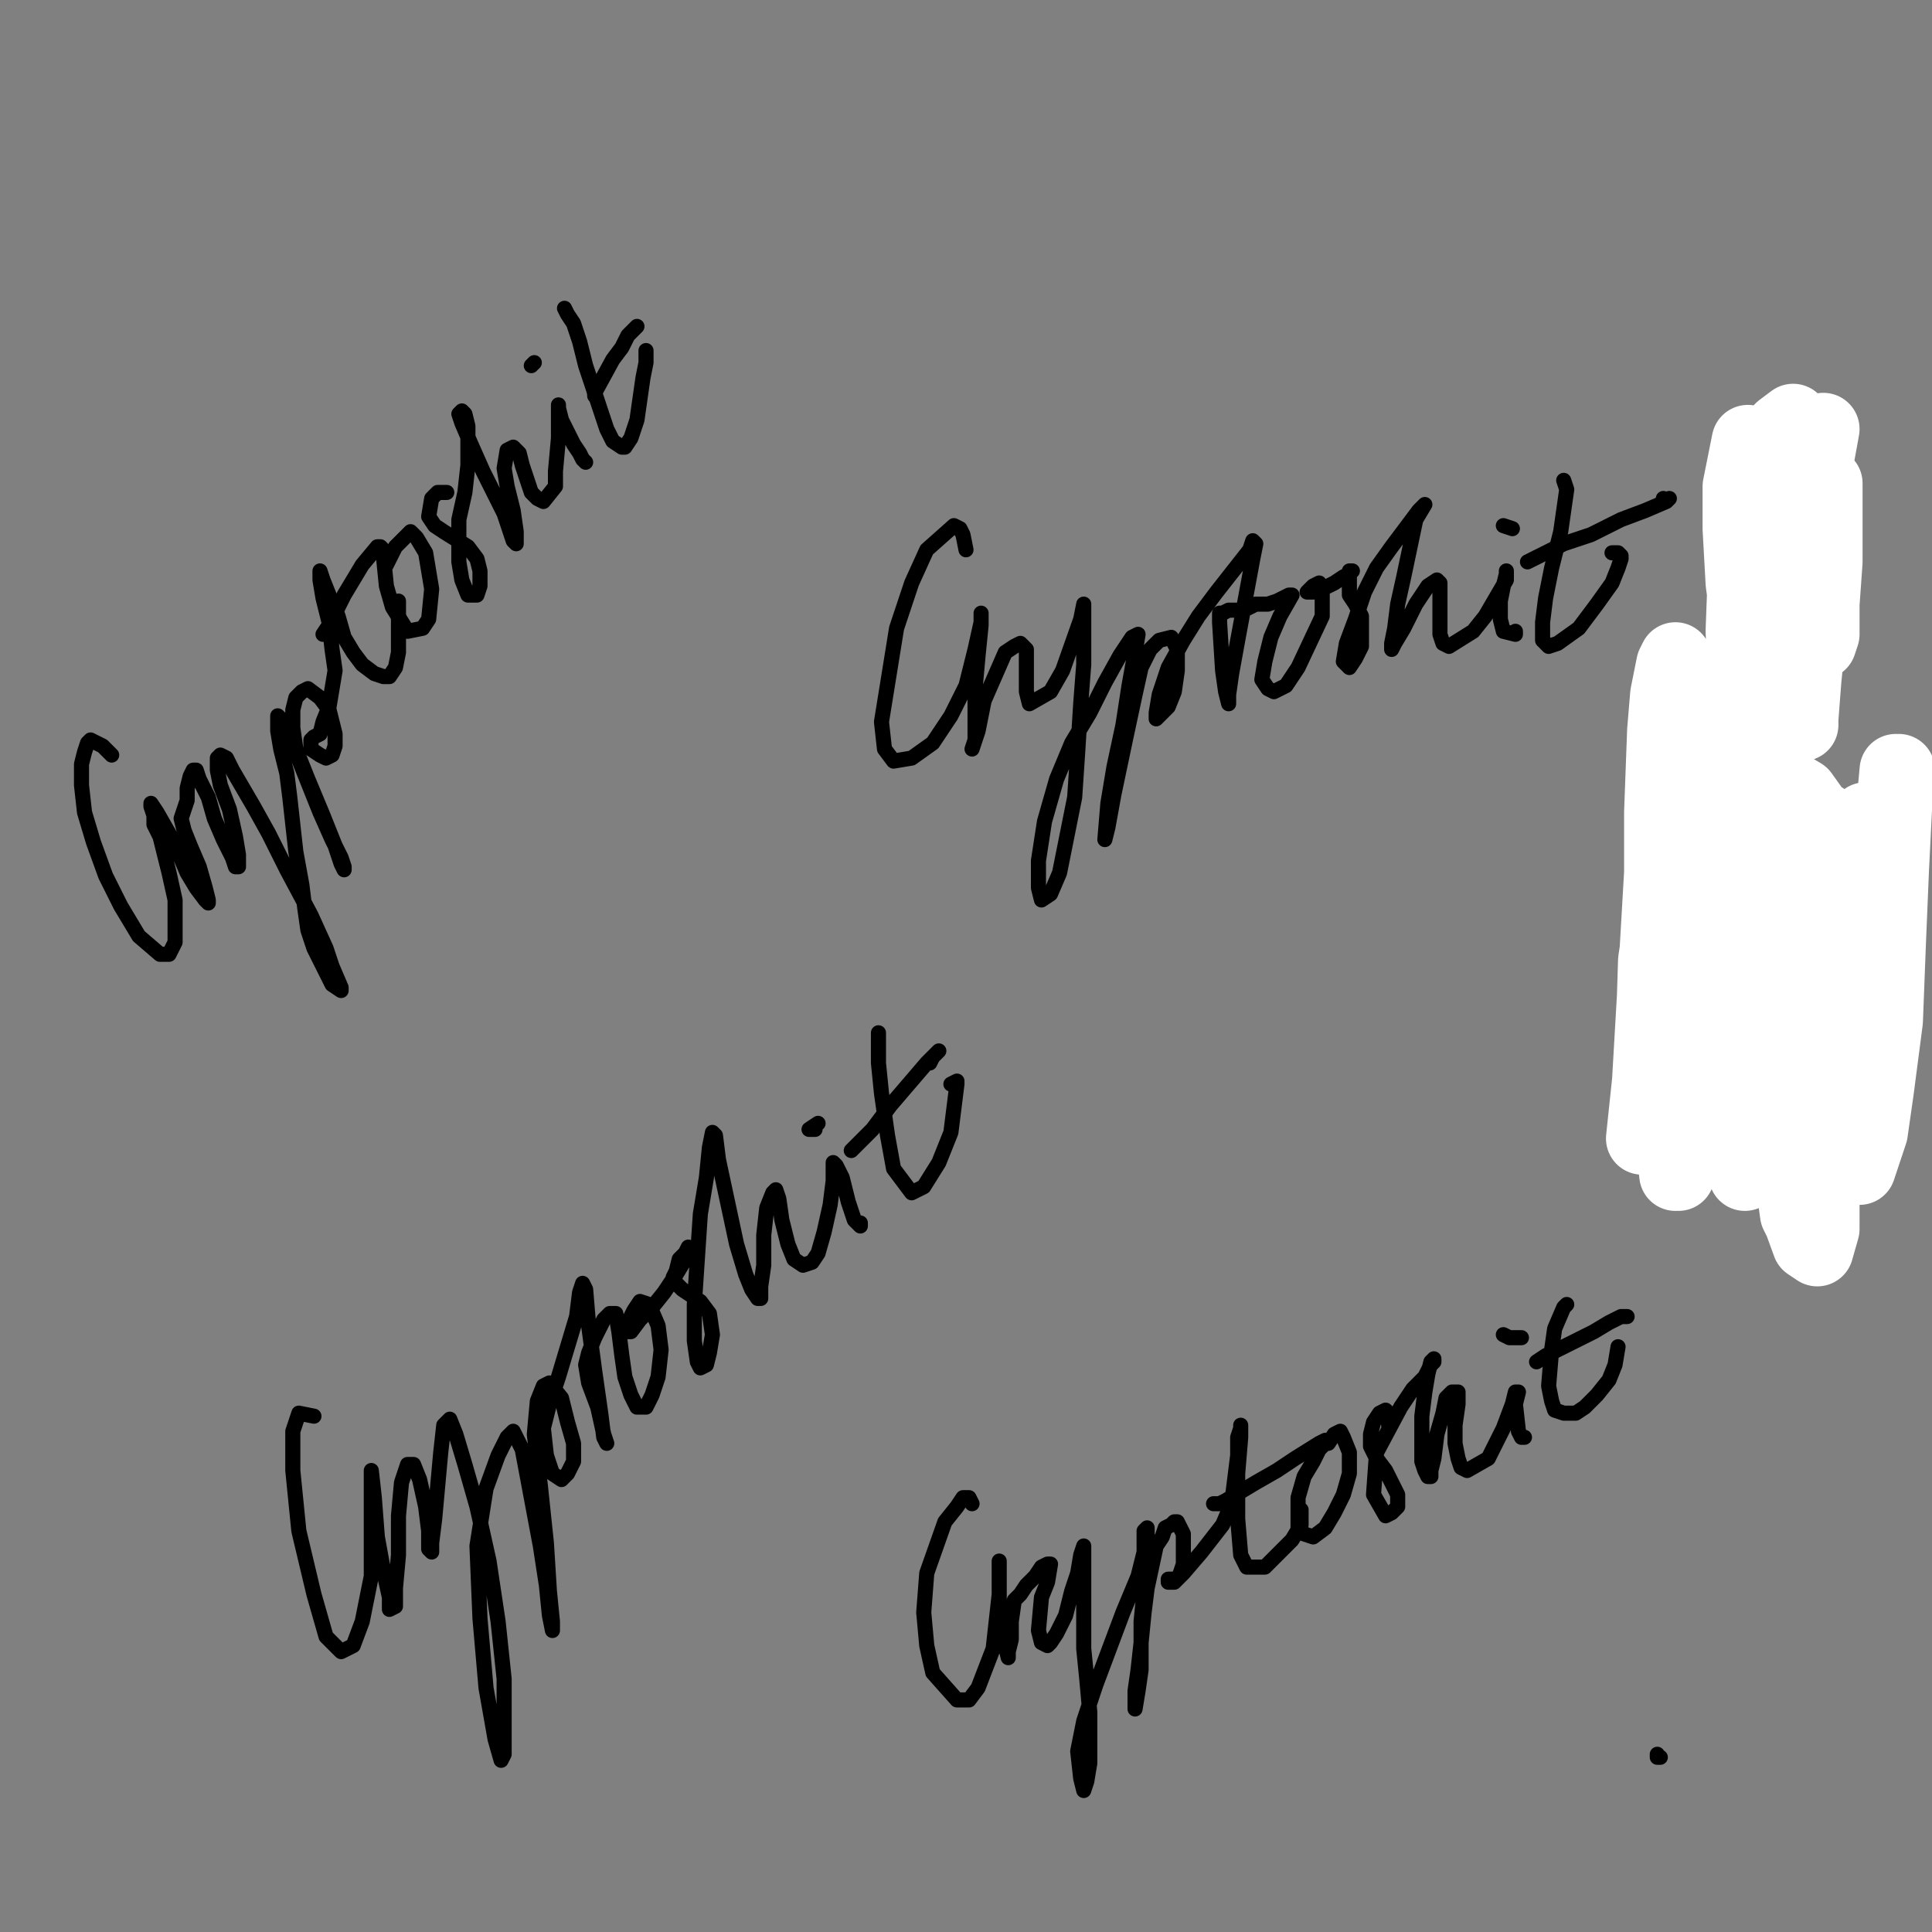 <?xml version="1.0" standalone="yes"?><svg width="640px" height="640px" xmlns="http://www.w3.org/2000/svg" version="1.1"><rect width="100%" height="100%" fill="#808080" stroke="none"/><polyline points="37,250.125 34,247.125 32,246.125 30,245.125 29,246.125 28,249.125 27,253.125 27,260.125 28,269.125 31,279.125 35,290.125 40,300.125 46,310.125 53,316.125 56,316.125 58,312.125 58,306.125 58,298.125 56,289.125 54,281.125 53,277.125 51,273.125 51,270.125 50,267.125 50,266.125 52,269.125 56,276.125 59,282.125 62,289.125 65,294.125 68,298.125 69,299.125 69,298.125 68,294.125 66,287.125 63,280.125 61,275.125 60,271.125 61,268.125 62,265.125 62,261.125 63,257.125 64,255.125 65,255.125 66,258.125 69,264.125 71,271.125 74,278.125 77,284.125 78,287.125 79,287.125 79,283.125 78,277.125 76,268.125 73,260.125 72,255.125 72,251.125 73,250.125 75,251.125 77,255.125 84,267.125 89,276.125 95,288.125 103,303.125 108,314.125 110,320.125 113,327.125 113,328.125 110,326.125 107,320.125 104,314.125 102,308.125 101,301.125 100,293.125 98,282.125 97,273.125 96,264.125 95,256.125 93,248.125 92,242.125 92,238.125 92,237.125 93,238.125 94,242.125 98,249.125 102,259.125 106,269.125 110,278.125 113,284.125 114,287.125 114,288.125 113,286.125 111,280.125 107,270.125 102,258.125 98,248.125 97,241.125 97,235.125 98,231.125 100,229.125 102,228.125 106,231.125 109,235.125 110,239.125 111,243.125 111,247.125 110,250.125 108,251.125 106,250.125 103,248.125 103,245.125 104,244.125 106,243.125 107,239.125 109,234.125 110,228.125 111,222.125 110,215.125 109,206.125 107,198.125 106,192.125 106,190.125 106,189.125 107,192.125 109,197.125 112,204.125 114,211.125 117,216.125 120,220.125 124,223.125 127,224.125 129,224.125 131,221.125 132,216.125 132,209.125 132,201.125 132,199.125 " fill="none" stroke="#000000" stroke-width="5px" stroke-linecap="round" stroke-linejoin="round" /><polyline points="107,210.125 109,207.125 114,197.125 117,192.125 120,187.125 125,181.125 126,181.125 127,182.125 127,184.125 128,194.125 130,201.125 135,209.125 140,208.125 142,205.125 143,195.125 142,189.125 141,183.125 138,178.125 136,176.125 131,181.125 129,185.125 128,187.125 " fill="none" stroke="#000000" stroke-width="5px" stroke-linecap="round" stroke-linejoin="round" /><polyline points="148,163.125 146,163.125 145,163.125 143,165.125 142,171.125 144,174.125 147,176.125 155,181.125 158,185.125 159,189.125 159,194.125 158,197.125 155,197.125 153,192.125 152,186.125 152,172.125 154,163.125 155,154.125 155,147.125 155,141.125 154,137.125 153,136.125 152,137.125 153,140.125 156,147.125 160,156.125 164,164.125 167,170.125 170,179.125 171,180.125 171,176.125 170,169.125 168,161.125 167,155.125 168,149.125 170,148.125 172,150.125 173,154.125 176,163.125 178,165.125 180,166.125 184,161.125 184,156.125 185,145.125 185,140.125 185,134.125 185,135.125 186,139.125 188,143.125 190,147.125 192,150.125 193,152.125 194,153.125 " fill="none" stroke="#000000" stroke-width="5px" stroke-linecap="round" stroke-linejoin="round" /><polyline points="176,121.125 177,120.125 " fill="none" stroke="#000000" stroke-width="5px" stroke-linecap="round" stroke-linejoin="round" /><polyline points="187,102.125 188,104.125 190,107.125 192,113.125 194,121.125 199,136.125 201,142.125 203,146.125 206,148.125 207,148.125 209,145.125 211,139.125 212,132.125 213,125.125 214,120.125 214,117.125 214,116.125 " fill="none" stroke="#000000" stroke-width="5px" stroke-linecap="round" stroke-linejoin="round" /><polyline points="197,131.125 197,130.125 203,119.125 206,115.125 208,111.125 210,109.125 211,108.125 211,108.125 211,108.125 " fill="none" stroke="#000000" stroke-width="5px" stroke-linecap="round" stroke-linejoin="round" /><polyline points="104,469.125 99,468.125 97,474.125 97,487.125 99,507.125 104,528.125 108,542.125 113,547.125 117,545.125 120,537.125 123,522.125 123,506.125 123,493.125 123,487.125 123,487.125 124,496.125 125,509.125 127,520.125 129,529.125 129,533.125 131,532.125 131,526.125 132,515.125 132,502.125 133,491.125 135,485.125 137,485.125 139,490.125 141,499.125 142,507.125 142,513.125 143,514.125 143,511.125 144,503.125 145,492.125 146,481.125 147,472.125 149,470.125 151,475.125 154,485.125 158,499.125 162,517.125 165,537.125 167,556.125 167,572.125 167,581.125 166,583.125 164,576.125 161,559.125 159,536.125 158,512.125 161,493.125 165,482.125 168,476.125 170,474.125 173,480.125 176,496.125 179,512.125 181,525.125 182,535.125 183,540.125 183,537.125 182,527.125 181,511.125 179,492.125 177,475.125 178,464.125 180,459.125 182,458.125 186,463.125 188,471.125 190,478.125 190,484.125 188,488.125 186,490.125 183,488.125 181,482.125 180,473.125 182,465.125 185,456.125 188,446.125 191,436.125 192,428.125 193,425.125 194,427.125 195,439.125 197,454.125 199,468.125 200,476.125 201,478.125 201,478.125 200,475.125 198,466.125 195,458.125 194,452.125 195,448.125 197,443.125 200,437.125 202,435.125 204,435.125 205,441.125 206,449.125 207,456.125 209,462.125 211,466.125 214,466.125 216,462.125 218,456.125 219,447.125 218,439.125 215,432.125 212,431.125 210,434.125 208,438.125 208,441.125 209,441.125 212,437.125 216,433.125 220,428.125 224,422.125 227,417.125 228,414.125 228,413.125 228,413.125 227,415.125 225,417.125 224,421.125 223,423.125 224,425.125 226,427.125 229,429.125 232,431.125 235,435.125 236,442.125 235,448.125 234,452.125 232,453.125 231,451.125 230,444.125 230,432.125 231,417.125 232,402.125 234,390.125 235,380.125 236,375.125 237,376.125 238,384.125 241,398.125 244,412.125 247,422.125 249,427.125 251,430.125 252,430.125 252,426.125 253,419.125 253,409.125 254,400.125 256,395.125 257,394.125 258,397.125 259,404.125 261,412.125 263,417.125 266,419.125 269,418.125 271,415.125 273,408.125 275,399.125 276,391.125 276,386.125 276,385.125 277,386.125 279,390.125 281,398.125 283,404.125 285,406.125 285,406.125 285,405.125 " fill="none" stroke="#000000" stroke-width="5px" stroke-linecap="round" stroke-linejoin="round" /><polyline points="270,374.125 268,374.125 271,372.125 " fill="none" stroke="#000000" stroke-width="5px" stroke-linecap="round" stroke-linejoin="round" /><polyline points="291,342.125 291,343.125 291,352.125 292,362.125 294,376.125 296,387.125 302,395.125 306,393.125 311,385.125 315,375.125 317,359.125 317,358.125 315,359.125 " fill="none" stroke="#000000" stroke-width="5px" stroke-linecap="round" stroke-linejoin="round" /><polyline points="282,381.125 284,379.125 289,374.125 295,366.125 307,352.125 311,348.125 311,348.125 309,350.125 308,352.125 308,352.125 " fill="none" stroke="#000000" stroke-width="5px" stroke-linecap="round" stroke-linejoin="round" /><polyline points="320,182.125 319,177.125 318,175.125 316,174.125 307,182.125 302,193.125 297,208.125 292,239.125 293,248.125 296,252.125 302,251.125 309,246.125 315,237.125 320,227.125 323,215.125 325,206.125 325,203.125 325,207.125 324,217.125 323,228.125 323,238.125 323,245.125 322,248.125 322,248.125 324,242.125 326,232.125 333,216.125 336,214.125 338,213.125 340,215.125 340,222.125 340,229.125 341,233.125 348,229.125 352,222.125 358,205.125 359,200.125 359,201.125 359,209.125 359,220.125 358,233.125 357,249.125 356,264.125 351,289.125 348,296.125 345,298.125 344,294.125 344,285.125 346,272.125 350,258.125 355,246.125 361,236.125 366,226.125 371,217.125 375,211.125 377,210.125 376,216.125 374,227.125 372,240.125 369,254.125 367,266.125 366,278.125 366,278.125 367,274.125 369,263.125 373,244.125 376,230.125 378,221.125 381,215.125 384,212.125 388,211.125 390,215.125 390,222.125 389,229.125 387,234.125 384,237.125 383,238.125 383,236.125 384,230.125 387,221.125 392,212.125 397,204.125 403,196.125 414,182.125 415,179.125 416,180.125 415,185.125 410,212.125 408,223.125 407,230.125 407,233.125 407,233.125 406,229.125 405,222.125 404,206.125 404,203.125 405,203.125 407,202.125 412,202.125 416,200.125 420,200.125 423,199.125 425,198.125 427,197.125 428,197.125 428,197.125 424,204.125 421,211.125 419,219.125 418,225.125 420,228.125 422,229.125 426,227.125 430,221.125 438,204.125 438,196.125 437,193.125 435,194.125 433,196.125 435,196.125 438,195.125 442,193.125 445,191.125 447,190.125 448,189.125 448,189.125 448,189.125 447,189.125 447,190.125 447,192.125 447,195.125 447,197.125 449,200.125 451,204.125 451,209.125 451,214.125 449,218.125 447,221.125 445,219.125 446,213.125 449,205.125 452,196.125 456,188.125 461,181.125 470,169.125 472,167.125 469,172.125 465,191.125 463,200.125 462,208.125 461,213.125 461,215.125 461,215.125 462,213.125 465,208.125 469,200.125 473,194.125 476,192.125 477,193.125 477,199.125 477,205.125 477,210.125 478,213.125 480,214.125 488,209.125 492,204.125 499,192.125 499,189.125 499,190.125 498,194.125 497,199.125 497,205.125 498,209.125 502,210.125 502,209.125 " fill="none" stroke="#000000" stroke-width="5px" stroke-linecap="round" stroke-linejoin="round" /><polyline points="498,174.125 498,174.125 501,175.125 " fill="none" stroke="#000000" stroke-width="5px" stroke-linecap="round" stroke-linejoin="round" /><polyline points="518,159.125 519,162.125 517,176.125 514,188.125 512,198.125 511,206.125 511,212.125 513,214.125 516,213.125 523,208.125 529,200.125 534,193.125 536,188.125 537,185.125 537,184.125 536,183.125 534,183.125 " fill="none" stroke="#000000" stroke-width="5px" stroke-linecap="round" stroke-linejoin="round" /><polyline points="506,186.125 508,185.125 518,180.125 527,177.125 537,172.125 545,169.125 552,166.125 553,165.125 553,165.125 551,166.125 551,166.125 551,165.125 551,165.125 " fill="none" stroke="#000000" stroke-width="5px" stroke-linecap="round" stroke-linejoin="round" /><polyline points="322,498.125 321,496.125 319,496.125 317,499.125 313,504.125 307,521.125 306,534.125 307,545.125 309,554.125 317,563.125 321,563.125 324,559.125 329,546.125 331,528.125 331,521.125 331,517.125 331,517.125 331,519.125 331,525.125 331,534.125 332,541.125 334,549.125 334,549.125 334,547.125 335,543.125 335,537.125 336,530.125 338,528.125 340,525.125 343,522.125 345,519.125 347,518.125 348,518.125 348,518.125 347,524.125 345,529.125 344,540.125 345,544.125 347,545.125 348,544.125 350,541.125 353,535.125 355,527.125 357,521.125 358,515.125 359,512.125 359,512.125 359,521.125 359,528.125 359,546.125 360,556.125 361,567.125 361,584.125 360,590.125 359,593.125 358,589.125 357,580.125 359,570.125 363,558.125 372,534.125 377,522.125 380,510.125 380,507.125 380,506.125 380,506.125 379,507.125 379,511.125 379,518.125 379,527.125 378,537.125 378,553.125 377,560.125 376,566.125 376,565.125 376,560.125 377,553.125 378,544.125 379,534.125 380,526.125 383,512.125 385,509.125 386,506.125 388,505.125 389,504.125 390,504.125 392,508.125 392,511.125 392,515.125 392,518.125 391,521.125 390,523.125 389,524.125 387,524.125 387,524.125 387,523.125 388,523.125 390,523.125 392,521.125 398,514.125 405,505.125 408,498.125 409,490.125 410,482.125 410,476.125 411,473.125 411,472.125 411,473.125 411,476.125 410,488.125 410,496.125 410,503.125 411,515.125 413,519.125 419,519.125 423,515.125 428,510.125 431,505.125 431,500.125 " fill="none" stroke="#000000" stroke-width="5px" stroke-linecap="round" stroke-linejoin="round" /><polyline points="403,498.125 402,498.125 404,498.125 406,497.125 411,494.125 416,491.125 423,487.125 429,483.125 437,478.125 439,477.125 439,477.125 439,477.125 439,478.125 437,480.125 435,484.125 432,489.125 430,496.125 430,502.125 430,506.125 432,508.125 435,509.125 439,506.125 442,501.125 445,495.125 447,488.125 447,481.125 445,476.125 444,474.125 442,475.125 440,478.125 " fill="none" stroke="#000000" stroke-width="5px" stroke-linecap="round" stroke-linejoin="round" /><polyline points="460,472.125 460,470.125 460,468.125 459,467.125 457,468.125 455,471.125 454,475.125 454,479.125 456,483.125 459,487.125 463,495.125 463,499.125 461,501.125 459,502.125 455,495.125 456,481.125 464,466.125 468,460.125 472,456.125 474,452.125 475,451.125 475,450.125 474,451.125 473,455.125 472,461.125 471,469.125 471,484.125 472,487.125 473,489.125 474,489.125 474,487.125 475,483.125 476,475.125 478,468.125 479,463.125 481,461.125 483,461.125 483,465.125 482,472.125 482,478.125 483,483.125 484,486.125 486,487.125 493,483.125 496,477.125 498,473.125 501,465.125 502,461.125 503,461.125 502,465.125 503,474.125 504,476.125 504,476.125 505,476.125 " fill="none" stroke="#000000" stroke-width="5px" stroke-linecap="round" stroke-linejoin="round" /><polyline points="498,442.125 500,443.125 504,443.125 " fill="none" stroke="#000000" stroke-width="5px" stroke-linecap="round" stroke-linejoin="round" /><polyline points="519,432.125 518,433.125 515,440.125 514,447.125 513,459.125 514,464.125 515,467.125 518,468.125 522,468.125 525,466.125 529,462.125 533,457.125 535,452.125 536,446.125 " fill="none" stroke="#000000" stroke-width="5px" stroke-linecap="round" stroke-linejoin="round" /><polyline points="509,451.125 512,449.125 522,444.125 528,441.125 533,438.125 537,436.125 538,436.125 539,436.125 " fill="none" stroke="#000000" stroke-width="5px" stroke-linecap="round" stroke-linejoin="round" /><polyline points="554,362.125 551,364.125 550,367.125 551,370.125 554,373.125 560,376.125 570,380.125 582,384.125 589,385.125 597,384.125 603,382.125 608,378.125 608,366.125 602,360.125 589,353.125 580,352.125 574,352.125 574,352.125 574,352.125 574,352.125 574,351.125 574,350.125 574,350.125 574,350.125 574,350.125 574,350.125 576,350.125 585,350.125 590,351.125 597,351.125 603,351.125 608,351.125 610,350.125 608,350.125 604,349.125 590,347.125 580,346.125 575,344.125 574,343.125 576,341.125 579,337.125 579,333.125 578,328.125 576,325.125 574,322.125 572,321.125 571,321.125 570,321.125 571,321.125 579,323.125 585,324.125 588,324.125 592,325.125 598,325.125 604,324.125 610,323.125 616,321.125 617,321.125 618,320.125 619,321.125 619,322.125 620,324.125 621,327.125 621,330.125 618,337.125 616,340.125 612,338.125 609,332.125 605,324.125 601,313.125 591,294.125 584,283.125 573,276.125 572,277.125 572,278.125 573,280.125 575,281.125 578,282.125 581,282.125 584,282.125 586,281.125 588,281.125 592,282.125 599,283.125 606,284.125 614,285.125 619,285.125 622,285.125 622,284.125 620,284.125 615,283.125 608,282.125 594,280.125 582,278.125 577,277.125 576,276.125 578,273.125 580,270.125 583,266.125 585,262.125 587,259.125 590,256.125 590,256.125 591,258.125 591,260.125 591,263.125 591,266.125 591,269.125 591,270.125 591,267.125 589,262.125 587,257.125 580,246.125 575,242.125 566,237.125 564,236.125 565,236.125 569,237.125 575,239.125 587,240.125 590,240.125 593,240.125 595,240.125 596,240.125 595,241.125 590,244.125 584,245.125 580,246.125 577,243.125 577,238.125 577,232.125 576,218.125 576,213.125 576,210.125 577,209.125 581,215.125 585,220.125 588,223.125 590,225.125 592,226.125 593,226.125 594,223.125 587,207.125 578,199.125 575,198.125 574,201.125 576,206.125 " fill="none" stroke="#000000" stroke-width="5px" stroke-linecap="round" stroke-linejoin="round" /><polyline points="580,181.125 578,181.125 575,180.125 576,184.125 581,190.125 583,190.125 585,189.125 587,187.125 591,183.125 593,181.125 598,181.125 599,182.125 597,183.125 591,182.125 586,179.125 582,175.125 579,170.125 575,161.125 574,159.125 577,159.125 583,162.125 587,163.125 595,164.125 " fill="none" stroke="#000000" stroke-width="5px" stroke-linecap="round" stroke-linejoin="round" /><polyline points="585,148.125 579,146.125 576,161.125 576,175.125 577,193.125 580,215.125 583,240.125 586,275.125 588,293.125 590,311.125 591,326.125 592,335.125 591,326.125 588,293.125 583,251.125 582,218.125 582,190.125 584,171.125 585,163.125 586,161.125 587,165.125 587,175.125 587,222.125 588,255.125 588,289.125 588,319.125 587,353.125 585,358.125 578,327.125 574,305.125 572,287.125 571,277.125 571,284.125 571,302.125 571,325.125 570,366.125 570,377.125 569,379.125 567,371.125 564,354.125 561,331.125 558,282.125 557,268.125 557,265.125 557,274.125 557,294.125 556,321.125 556,350.125 556,376.125 556,389.125 555,389.125 553,370.125 551,335.125 550,302.125 550,269.125 551,242.125 552,230.125 554,220.125 555,218.125 555,225.125 553,245.125 550,289.125 546,358.125 544,377.125 545,372.125 547,350.125 548,318.125 556,266.125 568,227.125 571,227.125 573,240.125 574,265.125 575,298.125 576,333.125 577,364.125 578,383.125 578,389.125 576,379.125 573,356.125 571,323.125 571,251.125 573,228.125 577,219.125 581,228.125 587,264.125 591,291.125 599,354.125 603,378.125 605,389.125 606,386.125 605,370.125 604,344.125 603,316.125 603,291.125 603,275.125 604,271.125 605,277.125 606,315.125 607,338.125 609,367.125 609,367.125 610,357.125 611,339.125 612,317.125 616,279.125 618,271.125 619,272.125 620,283.125 620,300.125 621,320.125 621,338.125 622,350.125 623,352.125 623,344.125 624,327.125 625,306.125 627,266.125 628,255.125 629,255.125 628,268.125 627,288.125 626,312.125 625,338.125 622,361.125 620,375.125 616,387.125 611,387.125 607,379.125 603,364.125 600,349.125 598,337.125 598,334.125 599,339.125 601,353.125 603,372.125 604,392.125 604,407.125 602,414.125 599,412.125 595,401.125 590,372.125 587,348.125 587,342.125 588,348.125 590,358.125 591,373.125 595,402.125 596,404.125 596,391.125 597,370.125 599,344.125 601,318.125 603,296.125 603,280.125 602,270.125 597,263.125 587,257.125 581,247.125 578,231.125 577,209.125 578,182.125 582,163.125 590,142.125 594,139.125 598,144.125 600,181.125 600,205.125 598,225.125 597,238.125 597,240.125 597,232.125 598,215.125 600,194.125 602,174.125 603,160.125 605,160.125 605,171.125 605,186.125 604,200.125 604,210.125 603,213.125 602,210.125 602,200.125 601,185.125 601,168.125 602,153.125 604,142.125 " fill="none" stroke="#ffffff" stroke-width="24px" stroke-linecap="round" stroke-linejoin="round" /><polyline points="550,582.125 549,582.125 549,581.125 " fill="none" stroke="#000000" stroke-width="5px" stroke-linecap="round" stroke-linejoin="round" /></svg>